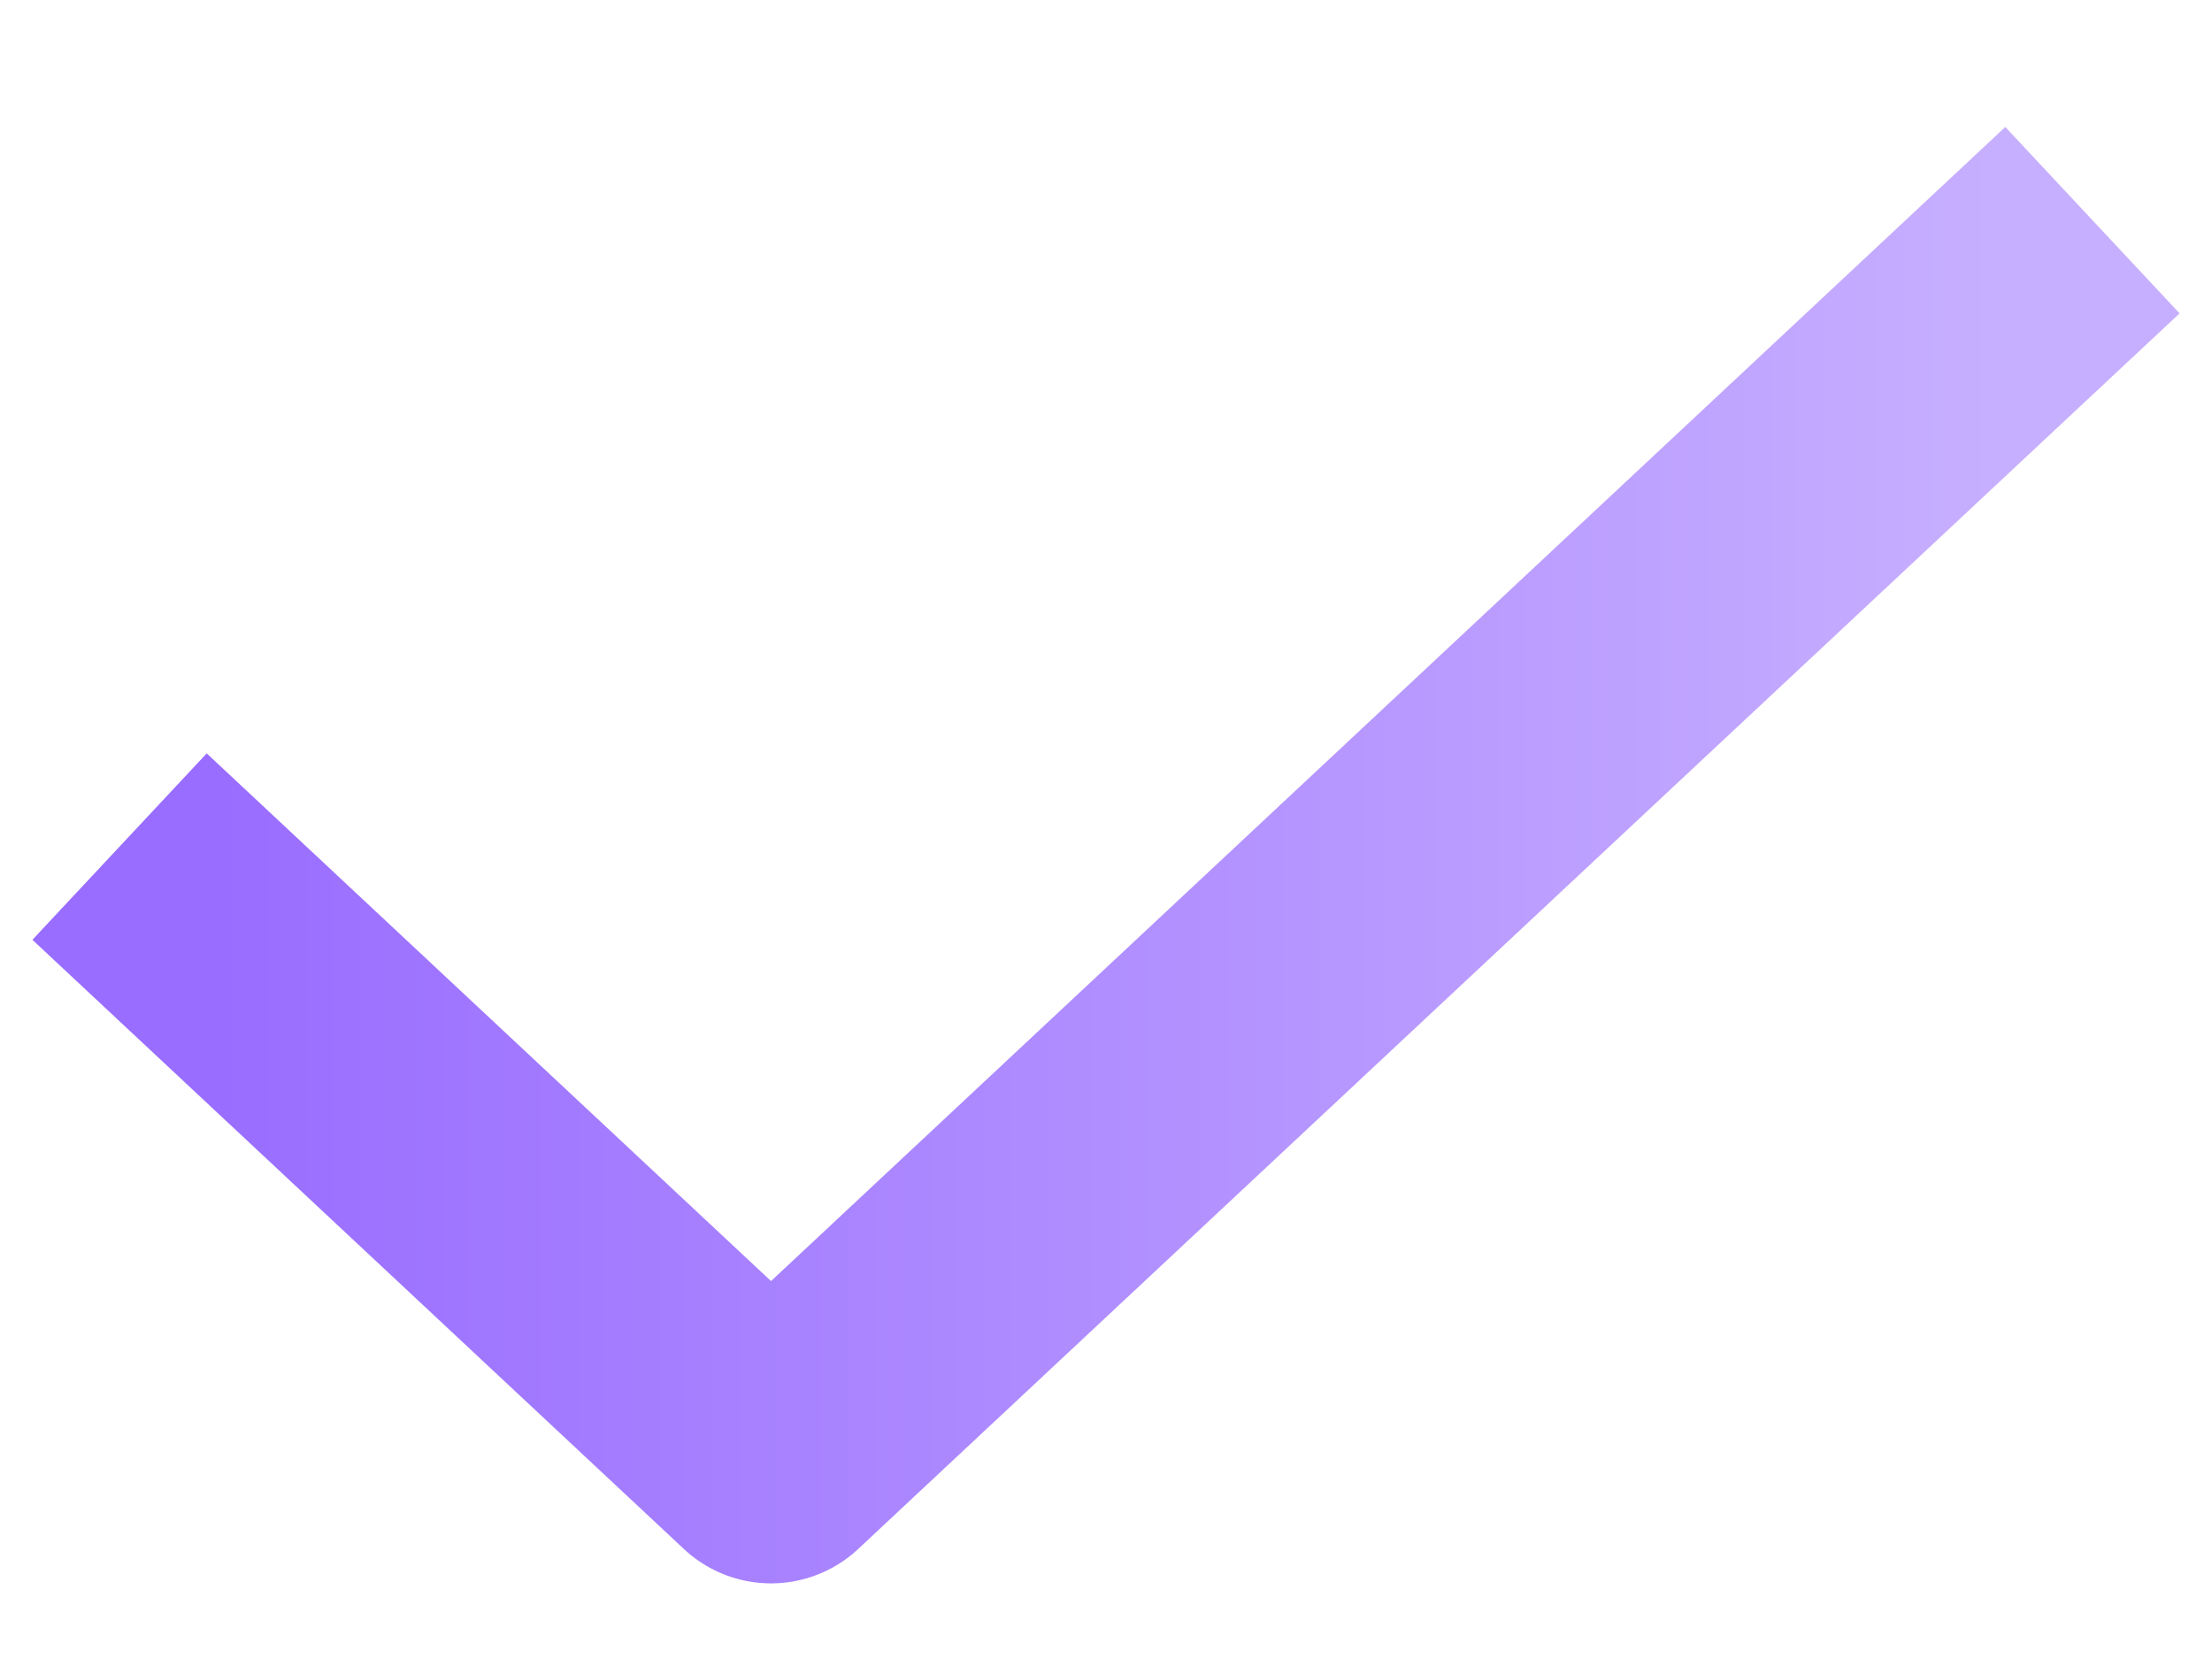 <svg width="16" height="12" viewBox="0 0 16 12" fill="none" xmlns="http://www.w3.org/2000/svg">
<path d="M14.461 2.223L5.577 10.53L1.539 6.754" stroke="url(#paint0_linear_2572_506)" stroke-width="1.846" stroke-linecap="square" stroke-linejoin="round"/>
<defs>
<linearGradient id="paint0_linear_2572_506" x1="1.539" y1="6.416" x2="14.461" y2="6.416" gradientUnits="userSpaceOnUse">
<stop stop-color="#996DFF"/>
<stop offset="1" stop-color="#C7AFFF"/>
</linearGradient>
</defs>
</svg>
